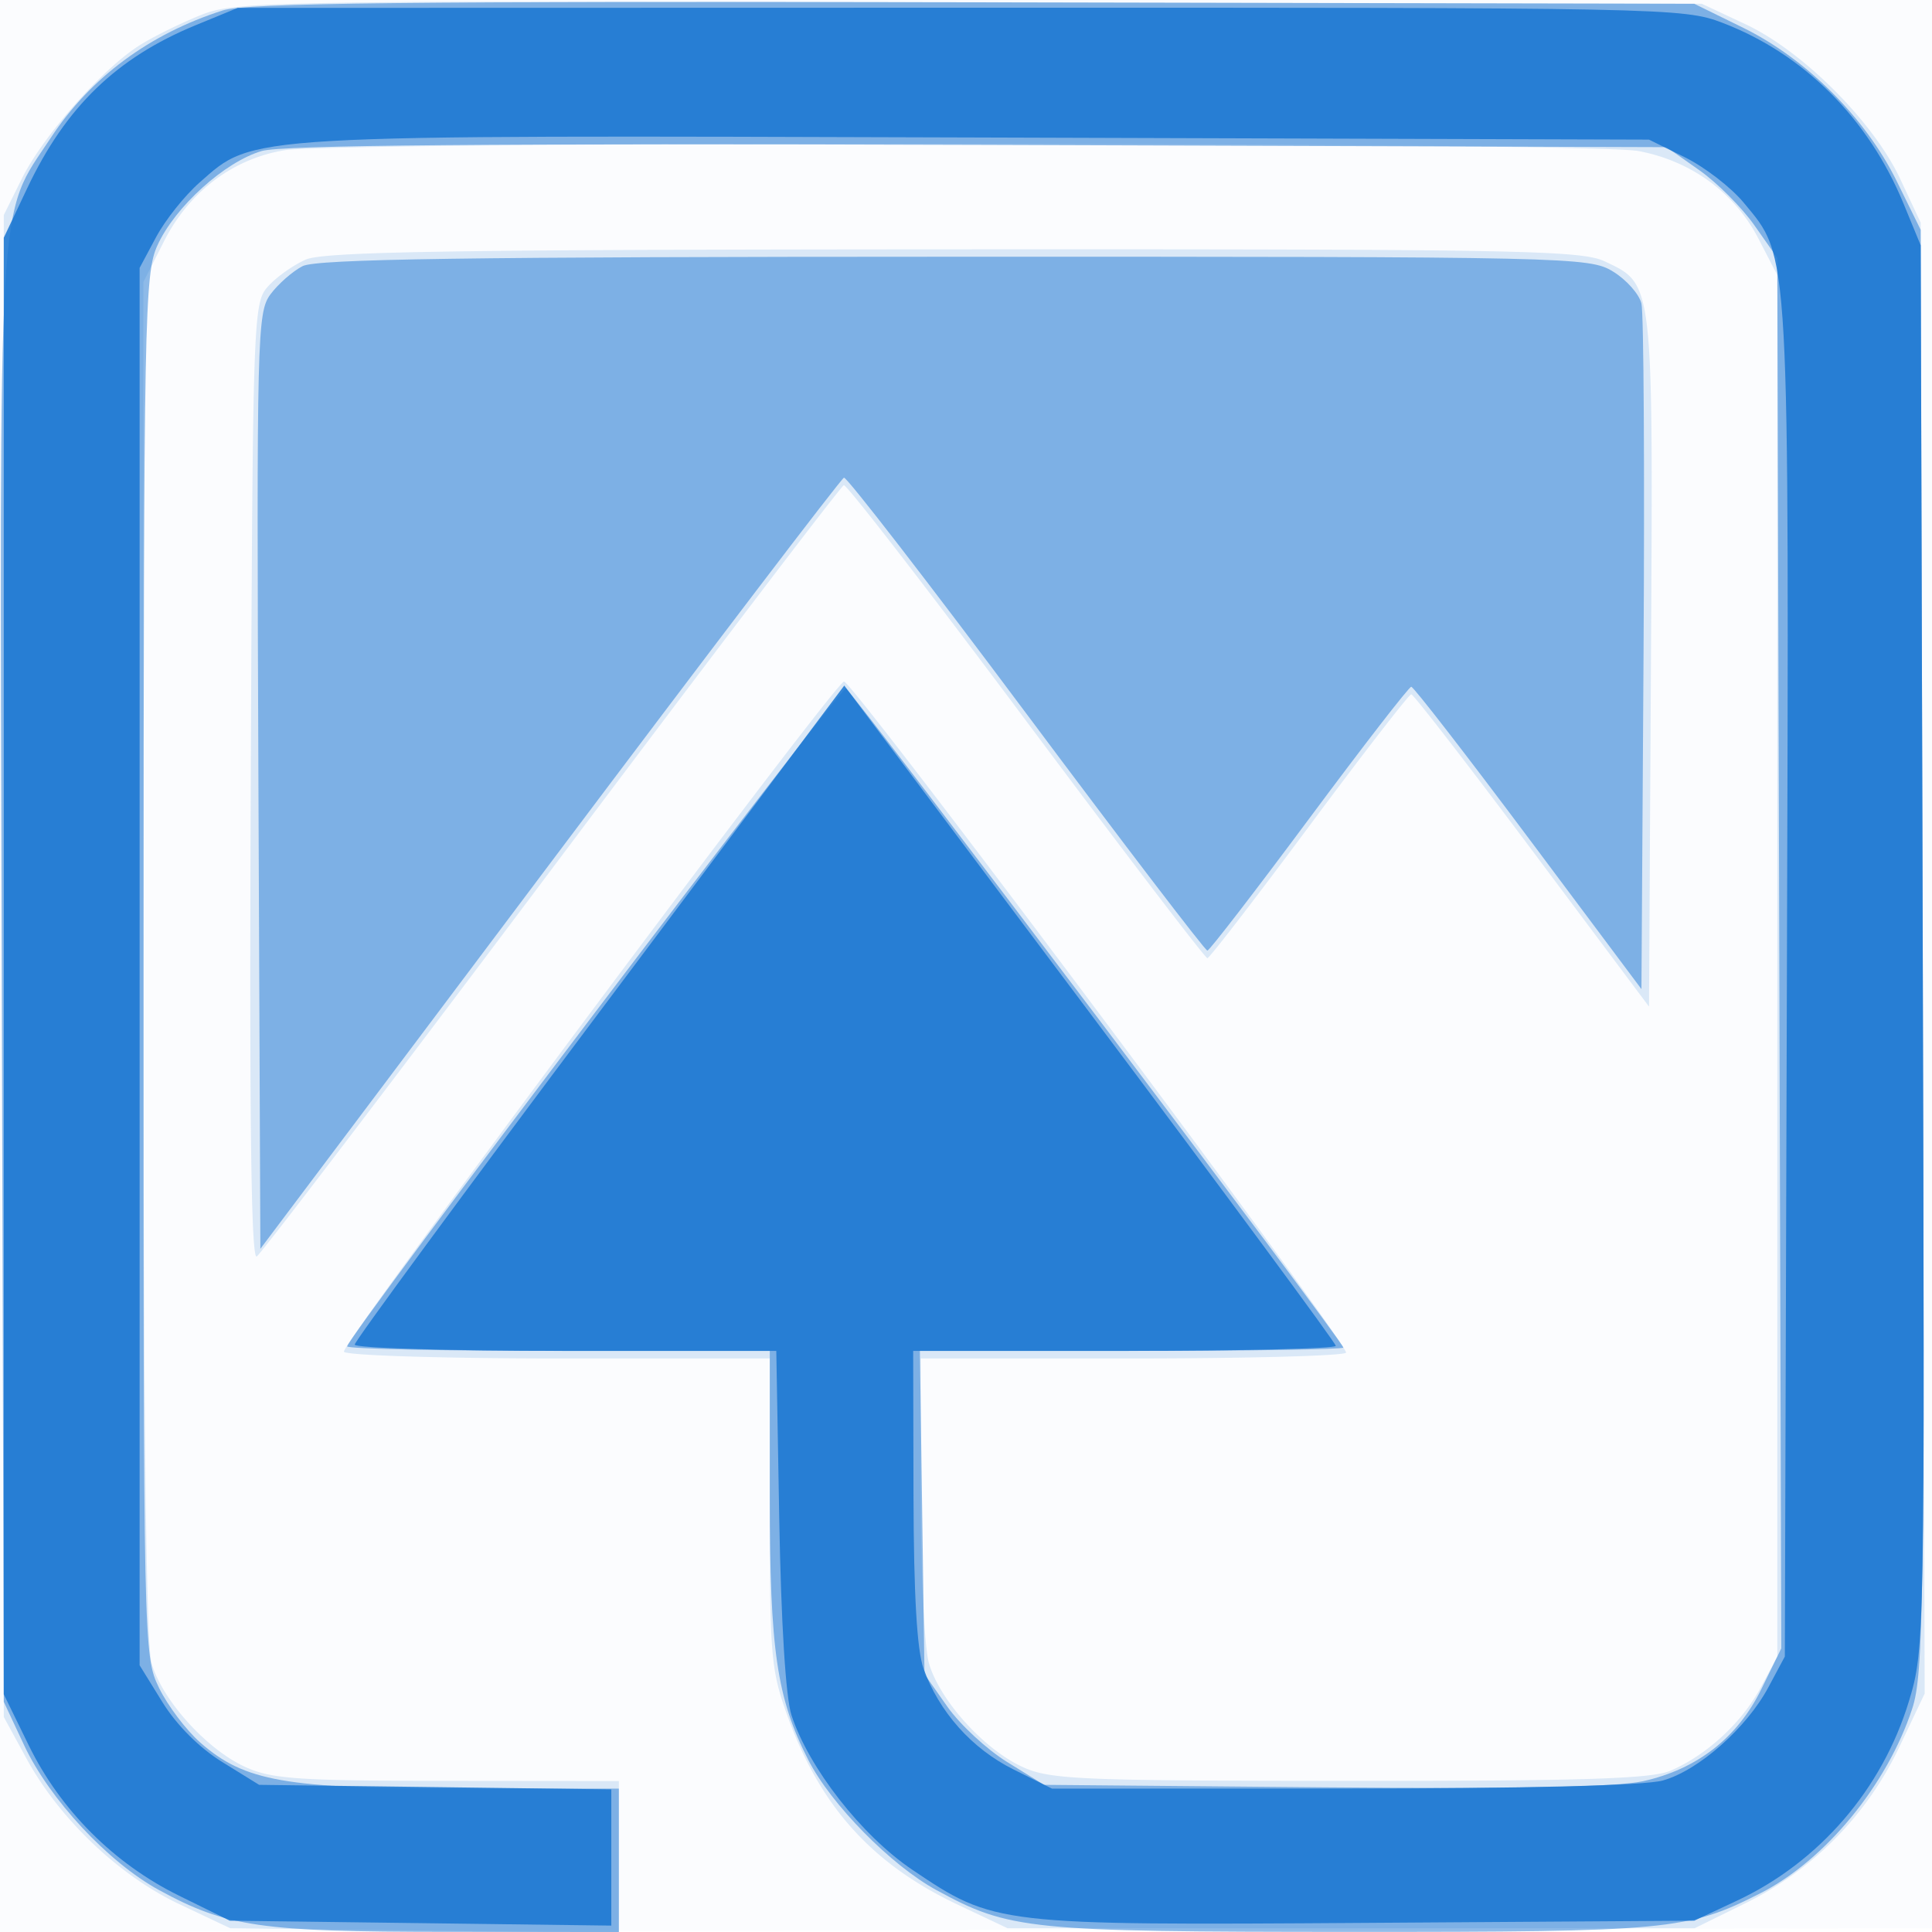 <svg xmlns="http://www.w3.org/2000/svg" width="256" height="256"><path fill-opacity=".016" d="M0 128.004v128.004l128.25-.254 128.25-.254.254-127.75L257.008 0H0v128.004m.485.496c0 70.4.119 99.053.265 63.672.146-35.38.146-92.98 0-128C.604 29.153.485 58.1.485 128.5" fill="#1976D2" fill-rule="evenodd"/><path fill-opacity=".147" d="M26.813 1.918c-2.577 1.013-6.263 2.815-8.19 4.006C13.694 8.97 5.738 17.948 2.899 23.668L.5 28.5v199l3 5.5c4.358 7.99 12.242 15.51 20.226 19.291L30.5 255.5l25.75.311 25.75.312V236l-22.75-.022c-19.847-.019-23.26-.254-26.75-1.844-5.144-2.342-11.072-8.932-12.428-13.813-.711-2.562-1.063-33.331-1.066-93.392L19 37.359l2.75-5.423c3.314-6.535 9.102-10.901 15.944-12.026 7.302-1.201 172.997-1.105 179.42.104 6.977 1.313 12.741 5.522 15.886 11.601l2.5 4.832V219.5l-2.206 4.124c-2.495 4.665-7.254 9.034-12.012 11.028-2.518 1.055-11.762 1.343-42.5 1.326-35.842-.02-39.632-.181-43.282-1.844-5.144-2.342-11.072-8.932-12.428-13.813-.583-2.102-1.063-12.034-1.066-22.071L122 180h27.941c15.368 0 28.154-.344 28.414-.765.549-.889-65.524-89.212-66.524-88.926-1.445.413-66.776 87.971-66.261 88.803.301.489 13.121.888 28.489.888H102v20.455c0 19.061.163 20.902 2.389 27.036 4.329 11.927 11.195 19.52 22.488 24.871l6.623 3.138h91.042l6.759-3.327a44.053 44.053 0 0020.351-20.655l3.377-7.112-.264-97.453L254.5 29.5l-2.716-5.796c-3.545-7.566-12.922-16.943-20.488-20.488L225.5.5l-97-.211C36.388.089 31.264.171 26.813 1.918M40.5 34.403c-1.65.728-3.9 2.332-5 3.565-1.949 2.184-2.007 3.855-2.272 65.709-.191 44.627.044 63.273.791 62.811.585-.361 18.173-23.456 39.085-51.322 20.911-27.867 38.33-50.759 38.708-50.872.379-.114 11.257 13.949 24.175 31.25 12.919 17.301 23.719 31.439 24 31.419.282-.021 6.353-7.896 13.49-17.5C180.615 99.858 186.698 92 186.996 92c.298 0 7.508 9.31 16.023 20.688l15.481 20.688.26-45.718c.288-50.675.373-49.944-6.117-53.023-3.105-1.473-11.634-1.631-86.294-1.596-66.512.032-83.441.3-85.849 1.364" fill="#1976D2" fill-rule="evenodd"/><path fill-opacity=".481" d="M29.5 1.389c-9.673 3.083-17.51 8.884-22.743 16.833C-.432 29.142-.06 22.786.235 129.553L.5 225.5l2.696 5.753c3.353 7.155 11.165 15.537 17.893 19.199 8.955 4.874 13.432 5.523 38.161 5.536L82 256v-19H61.182c-23.338 0-28.786-.958-34.628-6.087-1.88-1.65-4.349-4.923-5.486-7.273-2.045-4.224-2.068-5.291-2.046-95.706.021-86.294.124-91.659 1.844-95.434 2.326-5.108 8.917-11.064 13.822-12.492 2.703-.787 30.335-1.022 94.976-.809l91.165.301 4.307 3.028c2.37 1.665 5.671 4.966 7.336 7.336l3.028 4.308.265 92.122.266 92.122-2.625 5.365c-3.174 6.488-8.544 10.668-15.73 12.244-3.508.769-17.123 1.028-42.257.805l-37.08-.33-4.889-3.024c-2.688-1.663-6.252-4.962-7.919-7.333l-3.031-4.309-.305-21.417L121.89 179h28.055c15.43 0 28.055-.198 28.055-.44 0-.753-65.124-87.044-65.914-87.337C111.366 90.956 46 177.183 46 178.4c0 .33 12.6.6 28 .6h28v19.29c0 20.404.923 26.719 5.106 34.917 2.993 5.867 10.981 13.978 16.983 17.245 9.697 5.278 12.137 5.523 54.979 5.536 42.06.013 44.576-.226 54.227-5.142 8.558-4.358 16.757-14.329 20.076-24.414 1.519-4.612 1.644-13.636 1.399-100.521l-.27-95.454-3.202-6.504C247.202 15.633 239.337 7.783 231 3.69L224.5.5 129 .307C53.921.155 32.645.386 29.5 1.389m10.596 33.876c-1.322.679-3.238 2.36-4.258 3.735-1.766 2.381-1.842 5.462-1.596 64.487l.258 61.987 38.33-50.987c21.082-28.043 38.632-51.08 39-51.193.369-.114 11.239 13.949 24.157 31.25 12.919 17.301 23.719 31.439 24 31.419.282-.021 6.353-7.896 13.49-17.5C180.615 98.858 186.7 91 187 91c.301 0 7.286 9.014 15.523 20.031l14.977 20.032.278-44.282c.152-24.354.028-45.307-.277-46.562-.305-1.255-2.005-3.165-3.778-4.246-3.137-1.913-5.468-1.965-87.223-1.955-64.683.009-84.553.296-86.404 1.247" fill="#1976D2" fill-rule="evenodd"/><path fill-opacity=".856" d="M25.892 3.354C15.458 7.647 8.71 14.173 3.638 24.877L.5 31.5v193l3.304 6.757c4.199 8.585 11.277 15.672 19.891 19.916l6.755 3.327 25.275.326 25.275.326v-18.049l-23.332-.302-23.332-.301-4.891-3.026c-3.029-1.874-6.045-4.891-7.919-7.922l-3.026-4.895V35.5l2.191-4.095c1.205-2.252 3.795-5.502 5.755-7.223 7.301-6.411 4.929-6.274 103.167-5.963l88.887.281 4.751 2.34c2.613 1.287 6.116 3.987 7.785 6 6.173 7.45 6.033 4.921 5.735 103.238L236.5 219.5l-2.178 4.068c-2.896 5.411-9.284 11.05-14.001 12.36-2.388.663-18.28 1.063-42.375 1.066l-38.553.006-5.115-2.549c-5.509-2.745-9.856-7.623-11.907-13.361-.869-2.43-1.297-9.808-1.327-22.84L121 179h28c15.4 0 28-.3 28-.666 0-.366-14.654-20.202-32.565-44.081L111.87 90.838l-32.435 43.249C61.596 157.874 47 177.71 47 178.168c0 .458 12.569.832 27.931.832h27.932l.391 22.25c.243 13.792.858 23.678 1.618 26.008 2.279 6.983 9.294 15.965 16.003 20.489 10.871 7.331 11.218 7.372 60.27 7.043l43.355-.29 5.675-2.66c10.892-5.106 19.23-14.778 22.761-26.402 2.096-6.904 2.112-7.747 1.839-99.95L254.5 32.5l-2.264-5.5c-4.654-11.304-13.242-19.878-24.024-23.986-5.168-1.969-7.446-2.013-101-1.99L31.5 1.047l-5.608 2.307" fill="#1976D2" fill-rule="evenodd"/></svg>